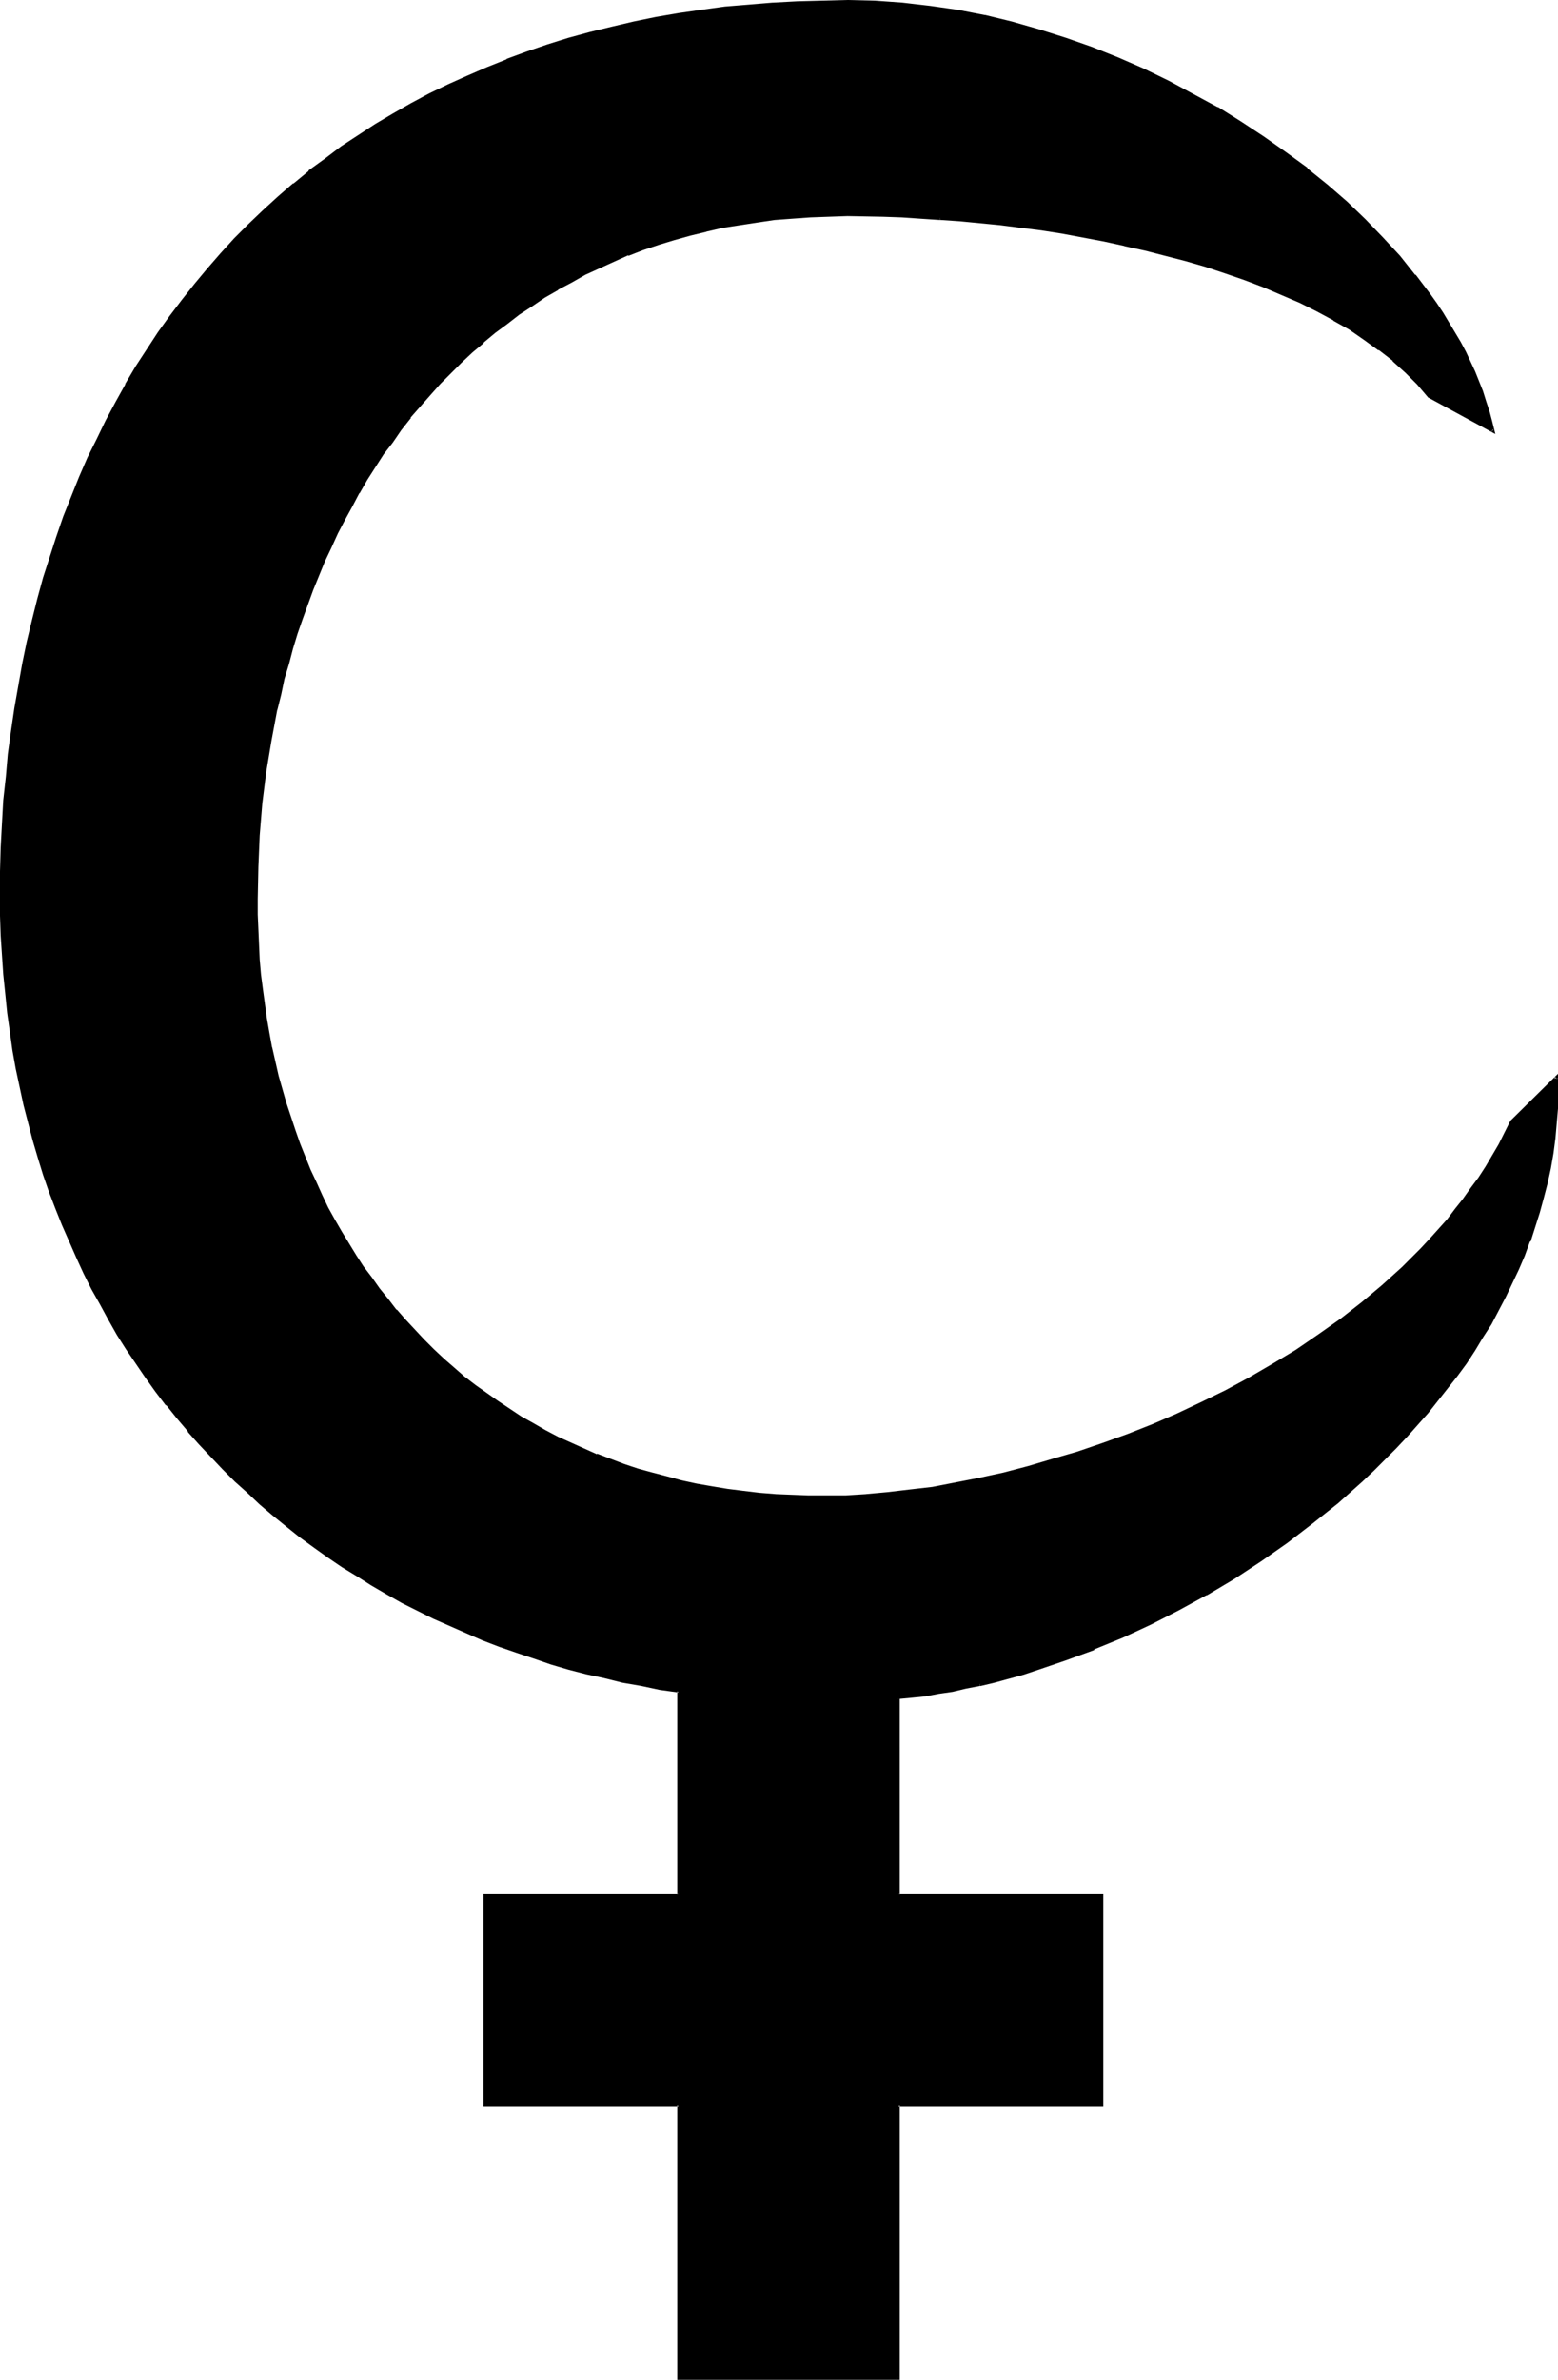<?xml version="1.0" encoding="UTF-8" standalone="no"?>
<svg
   version="1.0"
   width="102.106mm"
   height="155.882mm"
   id="svg4"
   sodipodi:docname="Astrological Symbol 2.wmf"
   xmlns:inkscape="http://www.inkscape.org/namespaces/inkscape"
   xmlns:sodipodi="http://sodipodi.sourceforge.net/DTD/sodipodi-0.dtd"
   xmlns="http://www.w3.org/2000/svg"
   xmlns:svg="http://www.w3.org/2000/svg">
  <sodipodi:namedview
     id="namedview4"
     pagecolor="#ffffff"
     bordercolor="#000000"
     borderopacity="0.25"
     inkscape:showpageshadow="2"
     inkscape:pageopacity="0.0"
     inkscape:pagecheckerboard="0"
     inkscape:deskcolor="#d1d1d1"
     inkscape:document-units="mm" />
  <defs
     id="defs1">
    <pattern
       id="WMFhbasepattern"
       patternUnits="userSpaceOnUse"
       width="6"
       height="6"
       x="0"
       y="0" />
  </defs>
  <path
     style="fill:#000000;fill-opacity:1;fill-rule:evenodd;stroke:none"
     d="m 222.531,420.298 v 48.801 h 50.421 v 52.032 h -50.421 v 67.707 h -54.461 v -67.707 h -47.997 v -52.032 h 47.997 v -50.416 l -4.525,-0.808 -4.687,-0.808 -4.525,-0.97 -4.525,-0.97 -4.525,-0.97 -4.363,-1.293 -4.363,-1.293 -4.363,-1.293 -4.202,-1.454 -4.202,-1.454 -4.202,-1.616 -4.04,-1.778 -4.04,-1.778 -4.04,-1.778 -3.879,-1.939 -3.879,-1.939 -3.717,-2.101 -3.717,-2.262 -3.717,-2.262 -3.717,-2.262 -3.555,-2.424 -3.394,-2.424 -3.394,-2.585 -3.394,-2.585 -3.232,-2.585 -3.232,-2.909 -3.232,-2.747 -3.071,-2.909 -2.909,-2.909 -3.071,-3.07 -2.747,-3.07 -2.909,-3.232 -2.747,-3.232 -2.586,-3.232 -2.586,-3.393 -2.424,-3.555 -2.424,-3.393 -2.424,-3.555 -2.262,-3.717 -2.101,-3.555 -2.101,-3.878 -2.101,-3.717 -1.939,-3.878 -1.778,-3.878 -1.778,-4.04 -1.778,-4.04 -1.616,-4.04 -1.454,-4.201 -1.454,-4.201 -1.454,-4.201 -1.293,-4.363 -1.131,-4.363 -1.131,-4.363 -0.97,-4.363 -0.808,-4.525 -0.808,-4.686 -0.808,-4.525 -0.646,-4.686 -0.485,-4.686 -0.485,-4.686 -0.323,-4.848 -0.162,-4.848 -0.162,-4.848 -0.162,-5.009 0.162,-5.979 0.162,-5.817 0.162,-5.979 0.485,-5.817 0.485,-5.817 0.646,-5.656 0.646,-5.656 0.808,-5.656 0.97,-5.494 0.97,-5.494 1.131,-5.332 1.293,-5.333 1.293,-5.333 1.616,-5.171 1.454,-5.171 1.616,-5.009 1.778,-5.009 1.939,-4.848 1.939,-4.848 2.101,-4.848 2.262,-4.525 2.262,-4.686 2.424,-4.525 2.424,-4.363 2.586,-4.363 2.747,-4.363 2.747,-4.201 2.909,-4.04 3.071,-4.04 3.071,-3.878 3.071,-3.878 3.394,-3.555 3.394,-3.717 3.394,-3.555 3.717,-3.393 3.555,-3.393 3.879,-3.232 3.879,-3.232 4.04,-2.909 4.04,-3.07 4.04,-2.747 4.363,-2.747 4.202,-2.585 4.525,-2.585 4.525,-2.424 4.687,-2.262 4.687,-2.101 4.848,-2.101 4.848,-1.939 5.01,-1.939 5.01,-1.616 5.333,-1.616 5.171,-1.616 5.333,-1.293 5.495,-1.131 5.495,-1.131 5.656,-0.97 5.656,-0.97 5.818,-0.646 5.979,-0.646 5.979,-0.485 5.979,-0.323 6.141,-0.162 h 6.303 6.787 l 6.787,0.485 6.787,0.808 6.787,1.131 6.787,1.293 6.787,1.616 6.626,1.778 6.626,2.101 6.464,2.424 6.464,2.424 6.303,2.747 6.303,3.07 5.979,3.232 5.979,3.232 5.818,3.555 5.656,3.717 5.333,3.878 5.333,3.878 5.01,4.201 4.848,4.201 4.687,4.363 4.363,4.363 4.04,4.525 3.879,4.686 3.555,4.686 1.616,2.424 1.616,2.424 1.454,2.262 2.909,4.848 1.293,2.424 1.131,2.424 1.131,2.424 0.97,2.424 0.97,2.424 0.808,2.424 0.808,2.585 0.646,2.262 0.485,2.585 -15.676,-8.726 -2.747,-3.07 -3.071,-3.07 -3.071,-2.747 -3.394,-2.747 -3.555,-2.585 -3.879,-2.585 -3.879,-2.262 -4.202,-2.262 -4.202,-2.101 -4.525,-1.939 -4.525,-1.939 -4.687,-1.778 -4.848,-1.616 -4.848,-1.616 -4.848,-1.454 -5.01,-1.293 -5.171,-1.293 -5.01,-1.293 -5.171,-0.97 -5.171,-0.97 -5.171,-0.97 -5.171,-0.808 -5.01,-0.646 -5.171,-0.646 -5.01,-0.485 -5.01,-0.485 -4.848,-0.485 -4.848,-0.323 -4.687,-0.162 -4.687,-0.162 -4.363,-0.162 h -4.363 -4.687 l -4.525,0.323 -4.525,0.162 -4.363,0.485 -4.363,0.485 -4.363,0.646 -4.04,0.808 -4.202,0.808 -4.04,1.131 -3.879,0.97 -3.879,1.293 -3.879,1.293 -3.717,1.454 -3.555,1.454 -3.555,1.616 -3.555,1.616 -3.394,1.939 -3.394,1.778 -3.232,1.939 -3.232,2.101 -3.071,2.101 -3.071,2.262 -2.909,2.262 -2.909,2.424 -2.747,2.424 -2.747,2.585 -2.747,2.585 -2.586,2.747 -2.586,2.747 -2.262,2.747 -2.424,2.909 -2.424,3.07 -2.101,2.909 -2.262,3.07 -4.04,6.302 -1.939,3.232 -1.778,3.393 -1.778,3.232 -1.778,3.393 -1.616,3.555 -1.616,3.393 -1.454,3.555 -1.454,3.555 -1.454,3.555 -1.293,3.717 -1.131,3.717 -1.131,3.555 -1.131,3.878 -0.97,3.717 -0.97,3.717 -0.808,3.878 -1.616,7.595 -1.131,7.756 -0.97,7.918 -0.646,7.918 -0.485,7.756 -0.162,7.918 0.162,3.878 v 3.717 l 0.162,3.717 0.323,3.717 0.323,3.717 0.485,3.717 0.485,3.717 0.485,3.555 0.646,3.555 0.646,3.555 1.616,6.948 0.97,3.555 0.97,3.393 1.131,3.393 1.131,3.232 1.131,3.393 1.293,3.232 1.293,3.232 1.454,3.07 1.454,3.232 1.616,3.07 1.454,2.909 1.778,3.07 1.778,2.909 1.778,2.909 1.778,2.747 2.101,2.747 1.939,2.747 2.101,2.747 2.101,2.585 2.262,2.585 2.262,2.424 2.424,2.424 2.424,2.424 2.424,2.262 2.586,2.262 2.586,2.101 2.747,2.262 2.586,1.939 2.909,1.939 2.909,1.939 2.909,1.939 2.909,1.616 3.071,1.778 3.071,1.616 3.232,1.454 3.232,1.454 3.232,1.454 3.394,1.293 3.394,1.131 3.555,1.131 3.555,1.131 3.555,0.97 3.717,0.808 3.717,0.808 3.717,0.646 3.879,0.646 3.879,0.485 3.879,0.485 4.04,0.323 4.04,0.162 4.202,0.162 4.202,0.162 5.01,-0.162 5.171,-0.323 5.333,-0.323 5.495,-0.646 5.656,-0.808 5.656,-0.97 5.979,-1.293 5.979,-1.293 5.979,-1.616 6.141,-1.616 6.141,-1.939 6.141,-2.101 6.303,-2.262 6.141,-2.424 5.979,-2.585 6.141,-2.909 5.979,-2.909 5.979,-3.232 5.818,-3.393 5.818,-3.393 5.495,-3.878 5.495,-3.878 5.171,-4.04 5.171,-4.201 4.848,-4.525 4.687,-4.686 2.262,-2.262 4.202,-5.009 2.101,-2.424 1.939,-2.585 1.939,-2.585 1.939,-2.747 1.778,-2.747 1.616,-2.747 1.616,-2.747 1.454,-2.909 1.454,-2.909 11.151,-10.988 v 3.878 l -0.162,3.878 -0.162,3.717 -0.485,3.717 -0.485,3.717 -0.646,3.717 -0.646,3.555 -0.97,3.717 -0.97,3.555 -1.131,3.555 -1.293,3.555 -1.293,3.555 -1.454,3.393 -1.616,3.393 -1.616,3.393 -1.778,3.393 -1.778,3.393 -2.101,3.232 -1.939,3.232 -2.101,3.07 -2.262,3.232 -2.424,3.07 -2.424,3.07 -2.424,2.909 -2.586,3.07 -2.586,2.909 -2.586,2.747 -2.909,2.909 -2.747,2.747 -2.909,2.747 -5.979,5.171 -6.141,5.009 -6.303,4.848 -6.464,4.525 -6.787,4.363 -6.787,4.04 -6.787,3.717 -6.949,3.555 -6.949,3.232 -7.111,2.909 -7.111,2.747 -7.111,2.424 -3.394,1.131 -3.555,0.97 -3.394,0.808 -3.555,0.808 -3.394,0.808 -3.394,0.646 -3.394,0.646 -3.394,0.485 -3.394,0.485 z"
     id="path1" />
  <path
     style="fill:#000000;fill-opacity:1;fill-rule:evenodd;stroke:none"
     d="m 222.046,419.975 0.162,49.447 50.744,0.162 -0.485,-0.485 v 52.032 l 0.485,-0.485 -50.744,0.162 -0.162,68.03 0.485,-0.323 h -54.461 l 0.485,0.323 -0.162,-68.03 -48.32,-0.162 0.323,0.485 v -52.032 l -0.323,0.485 48.32,-0.162 0.162,-51.063 -5.01,-0.808 -4.687,-0.808 -4.525,-0.97 v 0 l -4.525,-0.97 -4.363,-1.131 -4.363,-1.131 -4.525,-1.293 -4.202,-1.293 -4.363,-1.454 -4.04,-1.616 v 0 l -4.202,-1.616 v 0.162 l -4.04,-1.778 -4.04,-1.778 -4.04,-1.778 -3.879,-1.939 -3.879,-1.939 -3.717,-2.101 v 0 l -3.717,-2.262 -3.717,-2.262 -3.555,-2.262 -3.555,-2.424 -3.555,-2.424 -3.394,-2.585 -3.394,-2.585 v 0 l -3.232,-2.585 v 0 l -3.071,-2.747 -3.232,-2.909 -3.071,-2.909 -3.071,-2.909 -2.909,-3.07 -2.909,-3.07 -2.747,-3.232 v 0.162 l -2.747,-3.232 -2.586,-3.393 v 0 l -2.586,-3.232 -2.424,-3.555 -2.424,-3.555 -2.424,-3.393 -2.262,-3.717 -2.101,-3.717 v 0.162 l -2.101,-3.878 -2.101,-3.717 -1.939,-3.878 -1.778,-3.878 -1.778,-4.04 -1.778,-4.04 v 0 l -1.616,-4.04 v 0 l -1.454,-4.04 -1.454,-4.201 -1.293,-4.363 -1.293,-4.201 -1.293,-4.363 -0.97,-4.363 -1.131,-4.525 v 0 L 4.687,264.363 3.879,259.839 3.232,255.314 2.586,250.628 1.939,245.942 1.616,241.094 1.131,236.408 v 0 l -0.162,-4.848 -0.162,-4.848 v -5.009 -5.979 l 0.162,-5.817 0.323,-5.979 0.323,-5.817 v 0 l 0.485,-5.656 0.646,-5.817 0.646,-5.656 0.97,-5.494 0.808,-5.656 0.97,-5.332 1.293,-5.494 v 0 l 1.131,-5.171 1.454,-5.332 1.454,-5.171 1.454,-5.171 1.778,-5.009 1.778,-5.009 v 0 l 1.778,-4.848 v 0 l 1.939,-4.848 2.101,-4.848 2.262,-4.525 2.262,-4.686 2.424,-4.525 2.424,-4.363 v 0 l 2.586,-4.363 2.747,-4.363 2.747,-4.04 2.909,-4.04 3.071,-4.04 h -0.162 l 3.232,-3.878 3.071,-3.878 v 0 l 3.394,-3.717 3.232,-3.555 3.555,-3.717 3.717,-3.393 3.555,-3.232 3.879,-3.232 h -0.162 l 3.879,-3.232 v 0 l 4.04,-3.07 4.04,-2.909 4.04,-2.747 4.363,-2.747 4.363,-2.585 h -0.162 l 4.525,-2.585 4.525,-2.424 4.687,-2.262 4.687,-2.101 4.848,-2.101 4.848,-1.939 v 0 l 5.01,-1.778 5.01,-1.778 5.171,-1.616 5.333,-1.454 5.333,-1.293 5.495,-1.293 v 0 l 5.495,-1.131 5.495,-0.97 5.818,-0.808 5.818,-0.808 5.818,-0.646 5.979,-0.485 v 0 l 5.979,-0.323 6.141,-0.162 h 6.303 l 6.787,0.162 v 0 l 6.787,0.485 6.787,0.646 6.787,1.131 6.787,1.293 h -0.162 l 6.787,1.616 6.626,1.939 6.626,1.939 6.626,2.424 h -0.162 l 6.464,2.585 v -0.162 l 6.303,2.747 6.303,3.07 5.979,3.232 5.979,3.232 v 0 l 5.818,3.555 5.656,3.717 5.333,3.878 5.333,3.878 v 0 l 5.01,4.201 v 0 l 4.687,4.201 4.687,4.363 4.363,4.363 4.04,4.525 v 0 l 3.879,4.525 v 0 l 3.555,4.686 1.616,2.424 1.616,2.424 1.454,2.262 v 0 l 2.909,4.848 1.293,2.424 1.131,2.424 1.131,2.424 0.97,2.424 v 0 l 0.808,2.424 0.97,2.424 0.646,2.424 0.646,2.424 0.646,2.424 0.485,-0.323 -15.676,-8.726 v 0 l -2.747,-3.07 -2.909,-2.909 -3.071,-2.909 h -0.162 l -3.394,-2.747 v 0 l -3.555,-2.585 -3.879,-2.585 -3.879,-2.262 v 0 l -4.202,-2.262 -4.202,-2.101 -4.525,-1.939 -4.525,-1.939 v 0 l -4.687,-1.778 -4.848,-1.778 -4.848,-1.616 -5.01,-1.454 -5.01,-1.293 -5.01,-1.293 -5.01,-1.131 h -0.162 l -5.171,-1.131 -5.171,-0.97 -5.01,-0.808 -5.171,-0.808 -5.171,-0.808 -5.01,-0.485 -5.171,-0.646 -4.848,-0.485 -4.848,-0.323 h -0.162 v 0.808 0 l 4.848,0.323 5.01,0.485 5.01,0.485 5.01,0.646 5.171,0.646 5.171,0.808 5.171,0.97 5.171,0.97 5.171,1.131 h -0.162 l 5.171,1.131 5.01,1.293 5.01,1.293 5.01,1.454 4.848,1.616 4.687,1.616 4.687,1.778 v 0 l 4.525,1.939 4.525,1.939 4.202,2.101 4.202,2.262 h -0.162 l 4.04,2.262 3.717,2.585 3.555,2.585 v -0.162 l 3.555,2.747 h -0.162 l 3.232,2.909 2.909,2.909 2.747,3.232 16.645,9.049 -0.808,-3.232 -0.646,-2.424 -0.808,-2.424 -0.808,-2.585 -0.97,-2.424 v 0 l -0.97,-2.424 -1.131,-2.424 -1.131,-2.424 -1.293,-2.424 -2.909,-4.848 v 0 l -1.454,-2.424 -1.616,-2.424 -1.616,-2.262 -3.555,-4.686 h -0.162 l -3.717,-4.686 v 0 l -4.202,-4.525 -4.363,-4.525 -4.525,-4.363 -4.848,-4.201 v 0 l -5.01,-4.04 v -0.162 l -5.333,-3.878 -5.495,-3.878 -5.656,-3.717 -5.656,-3.555 h -0.162 l -5.979,-3.232 -5.979,-3.232 -6.303,-3.07 -6.303,-2.747 v 0 l -6.464,-2.585 v 0 l -6.464,-2.262 -6.626,-2.101 -6.787,-1.939 -6.626,-1.616 h -0.162 L 237.237,2.424 230.449,1.454 223.5,0.646 216.713,0.162 v 0 L 209.925,0 l -6.303,0.162 -6.141,0.162 -5.979,0.323 h -0.162 l -5.818,0.485 -5.979,0.485 -5.818,0.808 -5.656,0.808 -5.656,0.97 -5.495,1.131 v 0 l -5.495,1.293 -5.333,1.293 -5.333,1.454 -5.171,1.616 -5.171,1.778 -4.848,1.778 -0.162,0.162 -4.848,1.939 -4.848,2.101 -4.687,2.101 -4.687,2.262 -4.525,2.424 -4.525,2.585 v 0 l -4.363,2.585 -4.202,2.747 -4.202,2.747 -4.04,3.07 -4.04,2.909 v 0.162 l -3.717,3.07 h -0.162 l -3.717,3.232 -3.717,3.393 -3.555,3.393 -3.555,3.555 -3.394,3.717 -3.232,3.717 v 0 l -3.232,3.878 -3.071,3.878 v 0 l -3.071,4.04 -2.909,4.04 -2.747,4.201 -2.747,4.201 -2.586,4.363 v 0.162 l -2.424,4.363 -2.424,4.525 -2.262,4.686 -2.262,4.525 -2.101,4.848 -1.939,4.848 v 0 l -1.939,4.848 v 0 l -1.778,5.171 -1.616,5.009 -1.616,5.009 -1.454,5.332 -1.293,5.171 -1.293,5.333 v 0 l -1.131,5.494 -0.97,5.494 -0.97,5.494 -0.808,5.494 -0.808,5.817 -0.485,5.656 -0.646,5.817 v 0 L 0.485,203.928 0.162,209.907 0,215.724 v 5.979 5.009 l 0.162,4.848 0.323,4.848 v 0 l 0.323,4.848 0.485,4.686 0.485,4.848 0.646,4.525 0.646,4.686 0.808,4.525 0.97,4.525 v 0 l 0.97,4.525 1.131,4.363 1.131,4.363 1.293,4.363 1.293,4.201 1.454,4.201 1.616,4.201 v 0 l 1.616,4.04 v 0 l 1.778,4.04 1.778,4.04 1.778,3.878 1.939,3.878 2.101,3.717 2.101,3.878 v 0 l 2.101,3.717 2.262,3.555 2.424,3.555 2.424,3.555 2.424,3.393 2.586,3.393 h 0.162 l 2.586,3.232 2.747,3.232 v 0.162 l 2.747,3.07 2.909,3.07 2.909,3.07 3.071,3.07 3.071,2.747 3.071,2.909 3.232,2.747 v 0 l 3.394,2.747 v 0 l 3.232,2.585 3.555,2.585 3.394,2.424 3.555,2.424 3.717,2.262 3.555,2.262 3.879,2.262 v 0 l 3.717,2.101 3.879,1.939 3.879,1.939 4.04,1.778 4.04,1.778 4.04,1.778 v 0 l 4.202,1.616 v 0 l 4.202,1.454 4.363,1.454 4.202,1.454 4.363,1.293 4.363,1.131 4.525,0.97 4.525,1.131 v 0 l 4.687,0.808 4.525,0.97 4.687,0.646 -0.323,-0.323 v 50.416 l 0.323,-0.323 h -48.32 v 52.679 h 48.32 l -0.323,-0.323 v 68.03 h 55.107 v -68.03 l -0.323,0.323 h 50.744 v -52.679 h -50.744 l 0.323,0.323 V 420.298 l -0.323,0.323 z"
     id="path2" />
  <path
     style="fill:#000000;fill-opacity:1;fill-rule:evenodd;stroke:none"
     d="m 232.873,53.648 -4.848,-0.323 -4.687,-0.162 -4.687,-0.323 h -8.727 -4.687 l -4.525,0.162 -4.525,0.323 v 0 l -4.525,0.485 -4.202,0.485 -4.363,0.646 -4.202,0.808 -4.04,0.808 h -0.162 l -3.879,0.97 -4.04,1.131 -3.879,1.293 -3.717,1.293 -3.717,1.293 -0.162,0.162 -3.555,1.454 -3.555,1.616 -3.555,1.616 -3.394,1.939 -3.394,1.778 v 0 l -3.232,1.939 -3.232,2.101 -3.071,2.101 -3.071,2.262 -2.909,2.262 v 0.162 l -2.909,2.424 v 0 l -2.909,2.424 -2.747,2.424 -2.586,2.747 -2.747,2.585 -2.424,2.747 -2.424,2.909 v 0 l -2.424,2.909 v 0 l -2.424,2.909 -2.101,3.07 -2.262,3.07 -4.04,6.302 -1.939,3.232 v 0 l -1.778,3.393 -1.778,3.232 -1.778,3.393 -1.616,3.555 -1.616,3.393 -1.454,3.555 h -0.162 l -1.293,3.555 -1.454,3.555 v 0 l -1.293,3.717 -1.131,3.717 -1.131,3.717 -1.131,3.717 -0.97,3.717 -0.97,3.878 -0.808,3.717 v 0.162 l -1.616,7.595 -1.131,7.756 -0.97,7.918 -0.808,7.756 v 0.162 l -0.323,7.756 -0.162,7.918 v 3.878 l 0.162,3.717 0.162,3.717 v 0.162 l 0.323,3.717 0.323,3.717 0.323,3.555 0.485,3.717 0.646,3.555 0.646,3.555 0.646,3.555 v 0.162 l 1.616,6.948 0.808,3.393 1.131,3.555 0.97,3.232 1.131,3.393 1.293,3.232 v 0.162 l 1.293,3.232 1.293,3.232 1.454,3.07 1.454,3.232 1.616,3.07 1.454,2.909 1.778,3.07 v 0 l 1.778,2.909 1.778,2.909 1.778,2.909 2.101,2.747 1.939,2.747 2.101,2.585 h 0.162 l 2.101,2.585 v 0.162 l 2.101,2.585 2.424,2.424 2.262,2.424 2.424,2.424 2.586,2.262 2.424,2.262 v 0 l 2.747,2.101 2.586,2.101 v 0.162 l 2.747,1.939 2.747,1.939 2.909,1.939 2.909,1.939 h 0.162 l 2.909,1.616 3.071,1.778 3.071,1.616 3.232,1.454 3.232,1.454 3.232,1.293 v 0.162 l 3.394,1.293 v 0 l 3.555,1.131 3.394,1.131 3.555,1.131 3.717,0.97 3.555,0.808 v 0 l 3.879,0.808 3.717,0.646 3.879,0.646 3.879,0.646 3.879,0.323 4.04,0.323 v 0 l 4.04,0.323 4.202,0.162 h 4.202 l 5.01,-0.162 5.171,-0.162 v 0 l 5.333,-0.485 5.495,-0.646 5.656,-0.808 5.818,-0.97 5.818,-1.131 v 0 l 6.141,-1.454 5.979,-1.454 6.141,-1.778 6.141,-1.778 6.141,-2.101 6.141,-2.424 v 0 l 6.303,-2.424 v 0 l 5.979,-2.585 6.141,-2.909 5.979,-2.909 5.979,-3.232 h 0.162 l 5.818,-3.393 5.656,-3.393 5.495,-3.878 5.495,-3.878 5.333,-4.04 v 0 l 5.01,-4.363 5.01,-4.363 4.687,-4.686 2.262,-2.424 4.202,-4.848 v 0 l 2.101,-2.585 v 0 l 1.939,-2.585 1.939,-2.585 1.939,-2.747 1.778,-2.585 1.616,-2.747 v -0.162 l 1.616,-2.747 1.454,-2.909 1.454,-2.909 v 0.162 l 10.989,-10.988 -0.646,-0.323 0.162,3.878 -0.162,3.878 v -0.162 l -0.323,3.717 -0.323,3.878 -0.485,3.717 -0.646,3.717 -0.808,3.555 v 0 l -0.808,3.555 -0.97,3.555 -1.131,3.717 -1.293,3.393 h 0.162 l -1.454,3.555 -1.454,3.393 -1.616,3.393 -1.616,3.393 -1.778,3.393 -1.778,3.393 v -0.162 l -2.101,3.232 -1.939,3.232 -2.101,3.232 -2.262,3.07 -2.424,3.232 h 0.162 l -2.424,2.909 -2.424,3.07 v 0 l -2.586,2.909 -2.747,2.909 -2.586,2.909 -2.747,2.747 -2.909,2.747 -2.909,2.747 -5.818,5.171 v 0 l -6.141,5.009 v 0 l -6.464,4.848 -6.464,4.525 -6.626,4.363 -6.787,4.04 v 0 l -6.787,3.717 -6.949,3.555 -6.949,3.232 -7.111,2.909 v 0 l -6.949,2.747 -7.111,2.424 -3.555,0.97 -3.555,1.131 -3.394,0.808 -3.555,0.808 h 0.162 v 0.808 h 0.162 l 3.394,-0.808 3.555,-0.97 3.555,-0.97 3.394,-1.131 7.111,-2.424 7.111,-2.585 v -0.162 l 7.111,-2.909 6.949,-3.232 6.949,-3.555 6.787,-3.717 h 0.162 l 6.787,-4.04 6.626,-4.363 6.464,-4.525 6.303,-4.848 v 0 l 6.303,-5.009 v 0 l 5.979,-5.332 2.909,-2.747 2.747,-2.747 2.747,-2.747 2.747,-2.909 2.586,-2.909 2.586,-2.909 v 0 l 2.424,-3.07 2.424,-3.07 v 0 l 2.424,-3.07 2.262,-3.07 2.101,-3.232 1.939,-3.232 2.101,-3.232 v 0 l 1.778,-3.393 1.778,-3.393 1.616,-3.393 1.616,-3.393 1.454,-3.393 1.293,-3.555 h 0.162 l 1.131,-3.555 1.131,-3.555 0.97,-3.555 0.97,-3.717 v 0 l 0.808,-3.717 0.646,-3.717 0.485,-3.717 0.323,-3.717 0.323,-3.717 v 0 -3.878 -4.686 l -11.797,11.635 -1.454,2.909 -1.454,2.909 -1.616,2.747 v 0 l -1.616,2.747 -1.778,2.747 -1.939,2.585 -1.939,2.747 -1.939,2.424 v 0 l -1.939,2.585 v 0 l -4.363,4.848 -2.262,2.424 -4.525,4.525 -5.01,4.525 -5.01,4.201 v 0 l -5.171,4.04 -5.495,3.878 -5.656,3.878 -5.656,3.393 -5.818,3.393 v 0 l -5.979,3.232 -5.979,2.909 -6.141,2.909 -5.979,2.585 v 0 l -6.141,2.424 v 0 l -6.303,2.262 -6.141,2.101 -6.141,1.778 -5.979,1.778 -6.141,1.616 -5.979,1.293 v 0 l -5.818,1.131 -5.818,1.131 -5.656,0.646 -5.495,0.646 -5.333,0.485 h 0.162 l -5.171,0.323 h -5.01 -4.202 l -4.202,-0.162 -4.04,-0.162 h 0.162 l -4.04,-0.323 -4.04,-0.485 -3.879,-0.485 -3.879,-0.646 -3.717,-0.646 -3.717,-0.808 v 0 l -3.555,-0.97 -3.717,-0.97 -3.555,-0.97 -3.394,-1.131 -3.394,-1.293 v 0 l -3.394,-1.293 v 0.162 l -3.232,-1.454 -3.232,-1.454 -3.232,-1.454 -3.071,-1.616 -3.071,-1.778 -2.909,-1.616 v 0 l -2.909,-1.939 -2.909,-1.939 -2.747,-1.939 -2.747,-1.939 v 0 l -2.747,-2.101 -2.586,-2.262 v 0 l -2.424,-2.101 -2.586,-2.424 -2.424,-2.424 -2.262,-2.424 -2.262,-2.424 -2.262,-2.585 v 0.162 l -2.101,-2.747 v 0 l -2.101,-2.585 -1.939,-2.747 -2.101,-2.747 -1.778,-2.747 -1.778,-2.909 -1.778,-2.909 v 0 l -1.778,-3.07 -1.616,-2.909 -1.454,-3.07 -1.454,-3.232 -1.454,-3.07 -1.293,-3.232 -1.293,-3.232 v 0 l -1.131,-3.232 -1.131,-3.393 -1.131,-3.393 -0.97,-3.393 -0.97,-3.393 -1.616,-7.11 v 0.162 l -0.646,-3.555 -0.646,-3.717 -0.485,-3.555 -0.485,-3.555 -0.485,-3.717 -0.323,-3.717 -0.162,-3.717 v 0 l -0.162,-3.717 -0.162,-3.717 v -3.878 l 0.162,-7.918 0.323,-7.756 v 0 l 0.646,-7.918 0.97,-7.756 1.293,-7.756 1.454,-7.756 v 0.162 l 0.97,-3.878 0.808,-3.878 1.131,-3.717 0.97,-3.717 1.131,-3.717 1.293,-3.717 1.293,-3.555 v 0 l 1.293,-3.555 1.454,-3.555 v 0 l 1.454,-3.555 1.616,-3.393 1.616,-3.555 1.778,-3.393 1.778,-3.232 1.778,-3.393 v 0.162 l 1.939,-3.393 4.04,-6.302 2.262,-2.909 2.101,-3.07 2.424,-3.07 h -0.162 l 2.424,-2.747 v 0 l 2.424,-2.747 2.586,-2.909 2.586,-2.585 2.586,-2.585 2.747,-2.585 2.909,-2.424 h -0.162 l 2.909,-2.424 v 0 l 3.071,-2.262 2.909,-2.262 3.232,-2.101 3.071,-2.101 3.394,-1.939 h -0.162 l 3.394,-1.778 3.394,-1.939 3.555,-1.616 3.555,-1.616 3.555,-1.616 v 0.162 l 3.717,-1.454 3.879,-1.293 3.717,-1.131 4.04,-1.131 4.04,-0.97 h -0.162 l 4.202,-0.97 4.202,-0.646 4.202,-0.646 4.363,-0.646 4.363,-0.323 v 0 l 4.525,-0.323 4.525,-0.162 4.687,-0.162 8.727,0.162 4.687,0.162 4.687,0.323 4.848,0.323 z"
     id="path3" />
  <path
     style="fill:#000000;fill-opacity:1;fill-rule:evenodd;stroke:none"
     d="m 242.731,416.582 -3.394,0.808 -3.555,0.646 -3.394,0.646 -3.394,0.485 -3.232,0.485 -3.717,0.323 0.485,0.646 3.394,-0.323 3.232,-0.323 3.394,-0.646 3.394,-0.485 3.394,-0.808 3.394,-0.646 z"
     id="path4" />
</svg>

